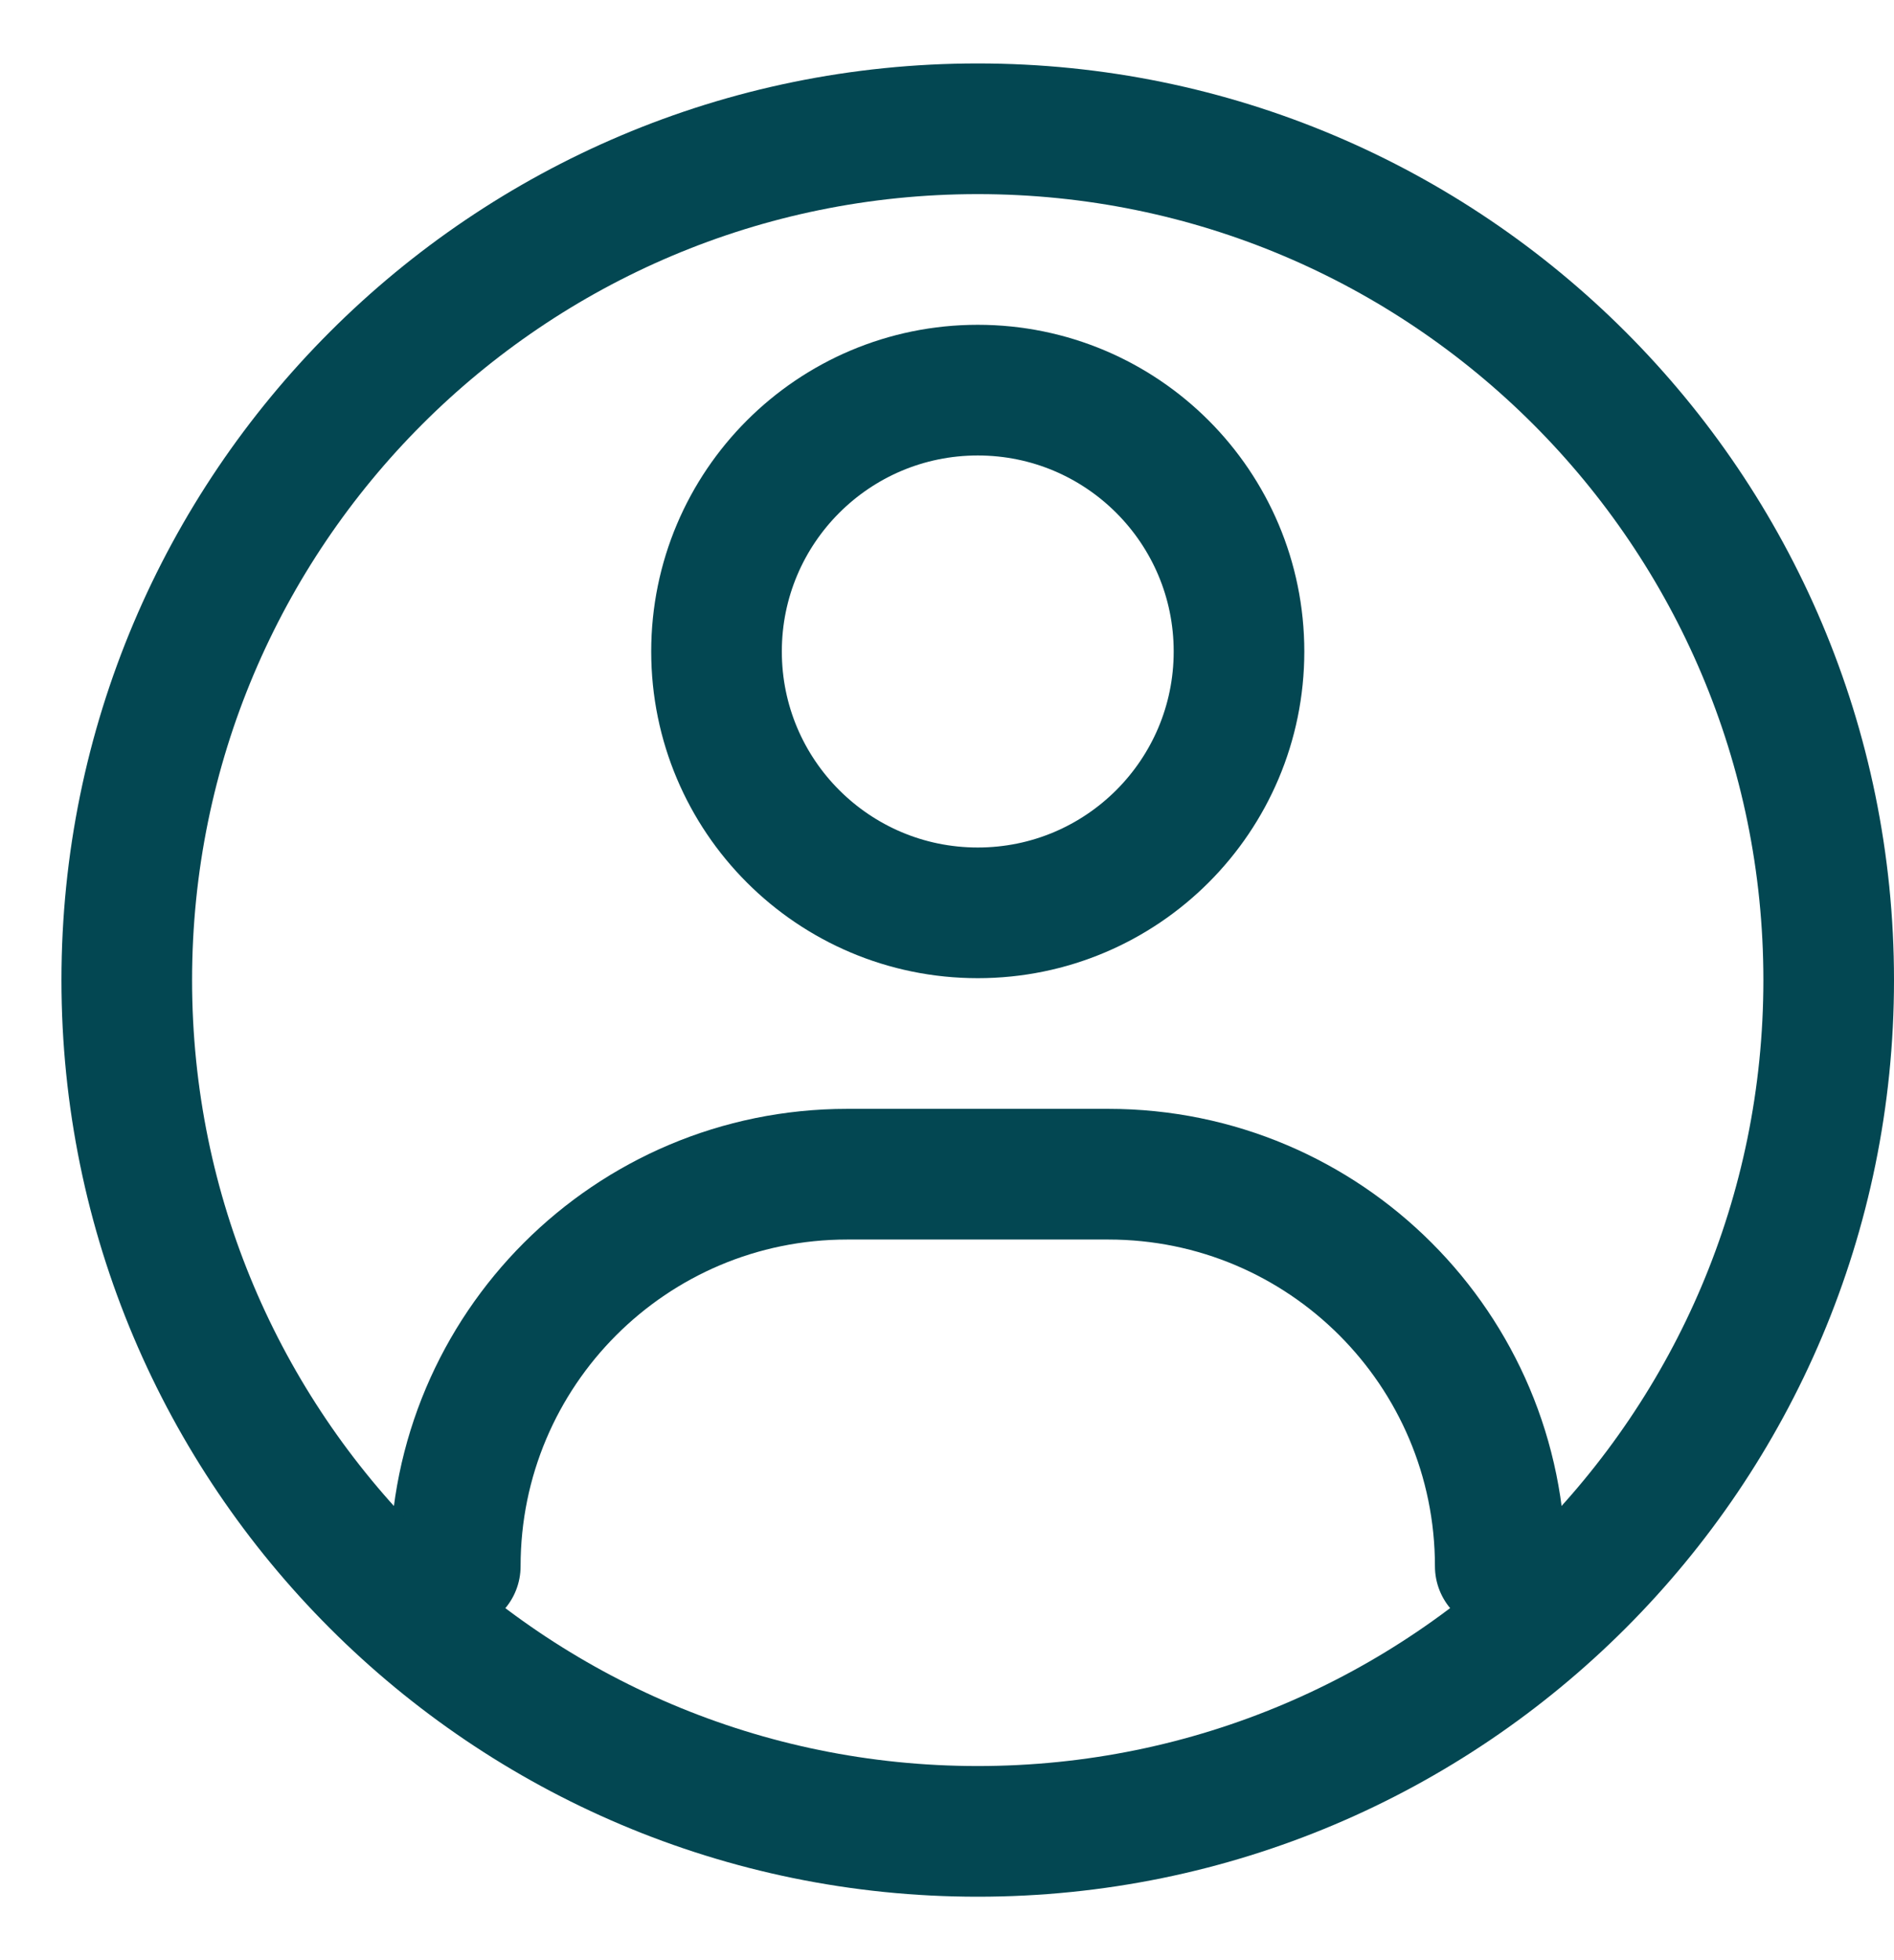 <svg width="29" height="30" viewBox="0 0 29 30" fill="none" xmlns="http://www.w3.org/2000/svg">
<g clip-path="url(#clip0_670_9942)">
<path d="M22.971 23.971C22.971 20.657 20.284 17.971 16.971 17.971H12.971C9.657 17.971 6.971 20.657 6.971 23.971" stroke="#034752" stroke-width="2" stroke-linecap="round" stroke-linejoin="round"/>
<path d="M14.971 13.971C17.18 13.971 18.971 12.18 18.971 9.971C18.971 7.762 17.18 5.971 14.971 5.971C12.762 5.971 10.971 7.762 10.971 9.971C10.971 12.18 12.762 13.971 14.971 13.971Z" stroke="#034752" stroke-width="2" stroke-linecap="round" stroke-linejoin="round"/>
<path d="M14.97 28.029C22.166 28.029 28 22.195 28 15C28 7.804 22.166 1.971 14.97 1.971C7.775 1.971 1.941 7.804 1.941 15C1.941 22.195 7.775 28.029 14.97 28.029Z" stroke="#034752" stroke-width="2" stroke-linecap="round" stroke-linejoin="round"/>
</g>
<defs>
<clipPath id="clip0_670_9942">
<rect width="28.058" height="28.058" fill="white" transform="translate(0.941 0.971)"/>
</clipPath>
</defs>
</svg>

